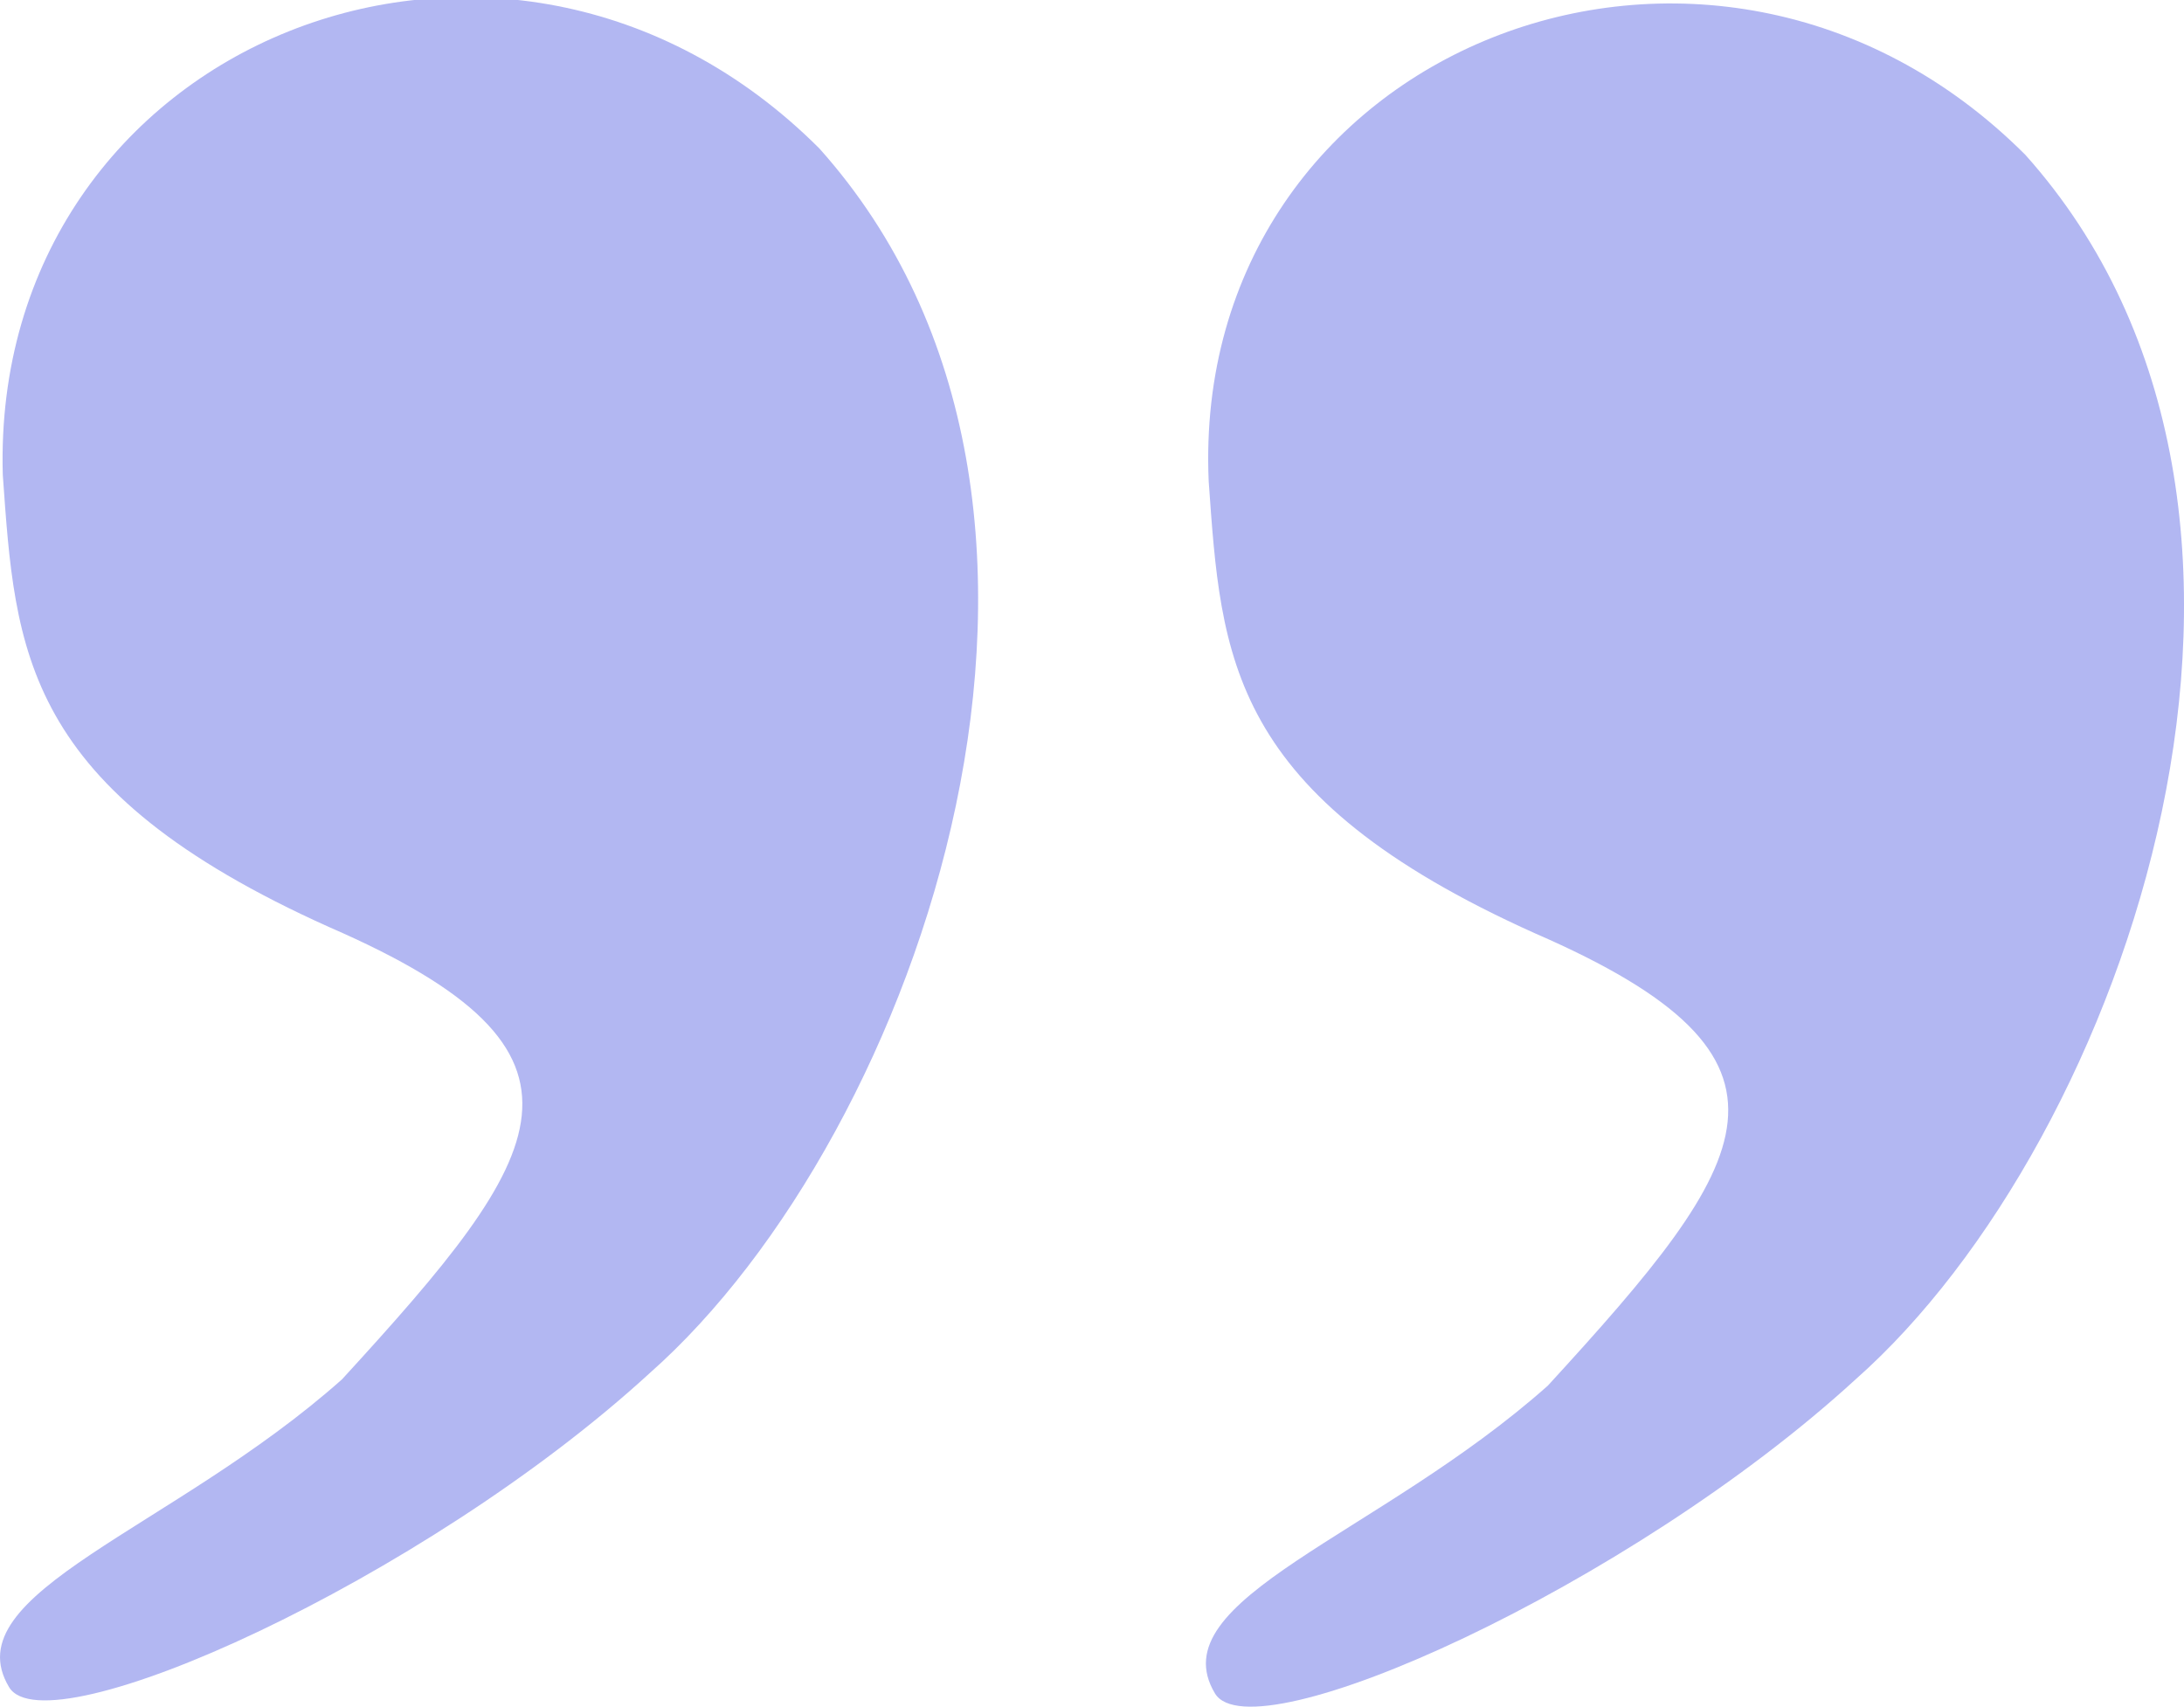 <?xml version="1.0" encoding="UTF-8"?>
<svg width="268.48px" height="209.81px" baseProfile="tiny" version="1.2" viewBox="90.745 298.66 268.48 209.81" xml:space="preserve" xmlns="http://www.w3.org/2000/svg">
		<path d="m339.7 317.67c39.377 44.008 12.354 121.22-20.848 150.56-27.795 25.479-74.12 46.326-78.752 38.605-6.948-11.582 20.074-19.303 40.921-37.834 25.48-27.795 33.972-40.148-1.544-55.59-37.832-16.986-38.604-33.973-40.148-55.59-2.317-53.275 61.766-78.753 100.37-40.148z" fill="#B2B7F2"/>
		<path d="m191.46 316.9c39.377 44.01 12.354 121.22-20.846 150.56-27.796 25.479-74.121 46.324-78.753 38.604-6.949-11.58 20.074-19.303 40.92-37.832 25.479-27.795 33.973-40.148-1.544-55.59-37.832-16.986-38.604-33.973-40.148-55.592-1.544-53.274 61.766-78.753 100.37-40.149z" fill="#B2B7F2"/>
</svg>
